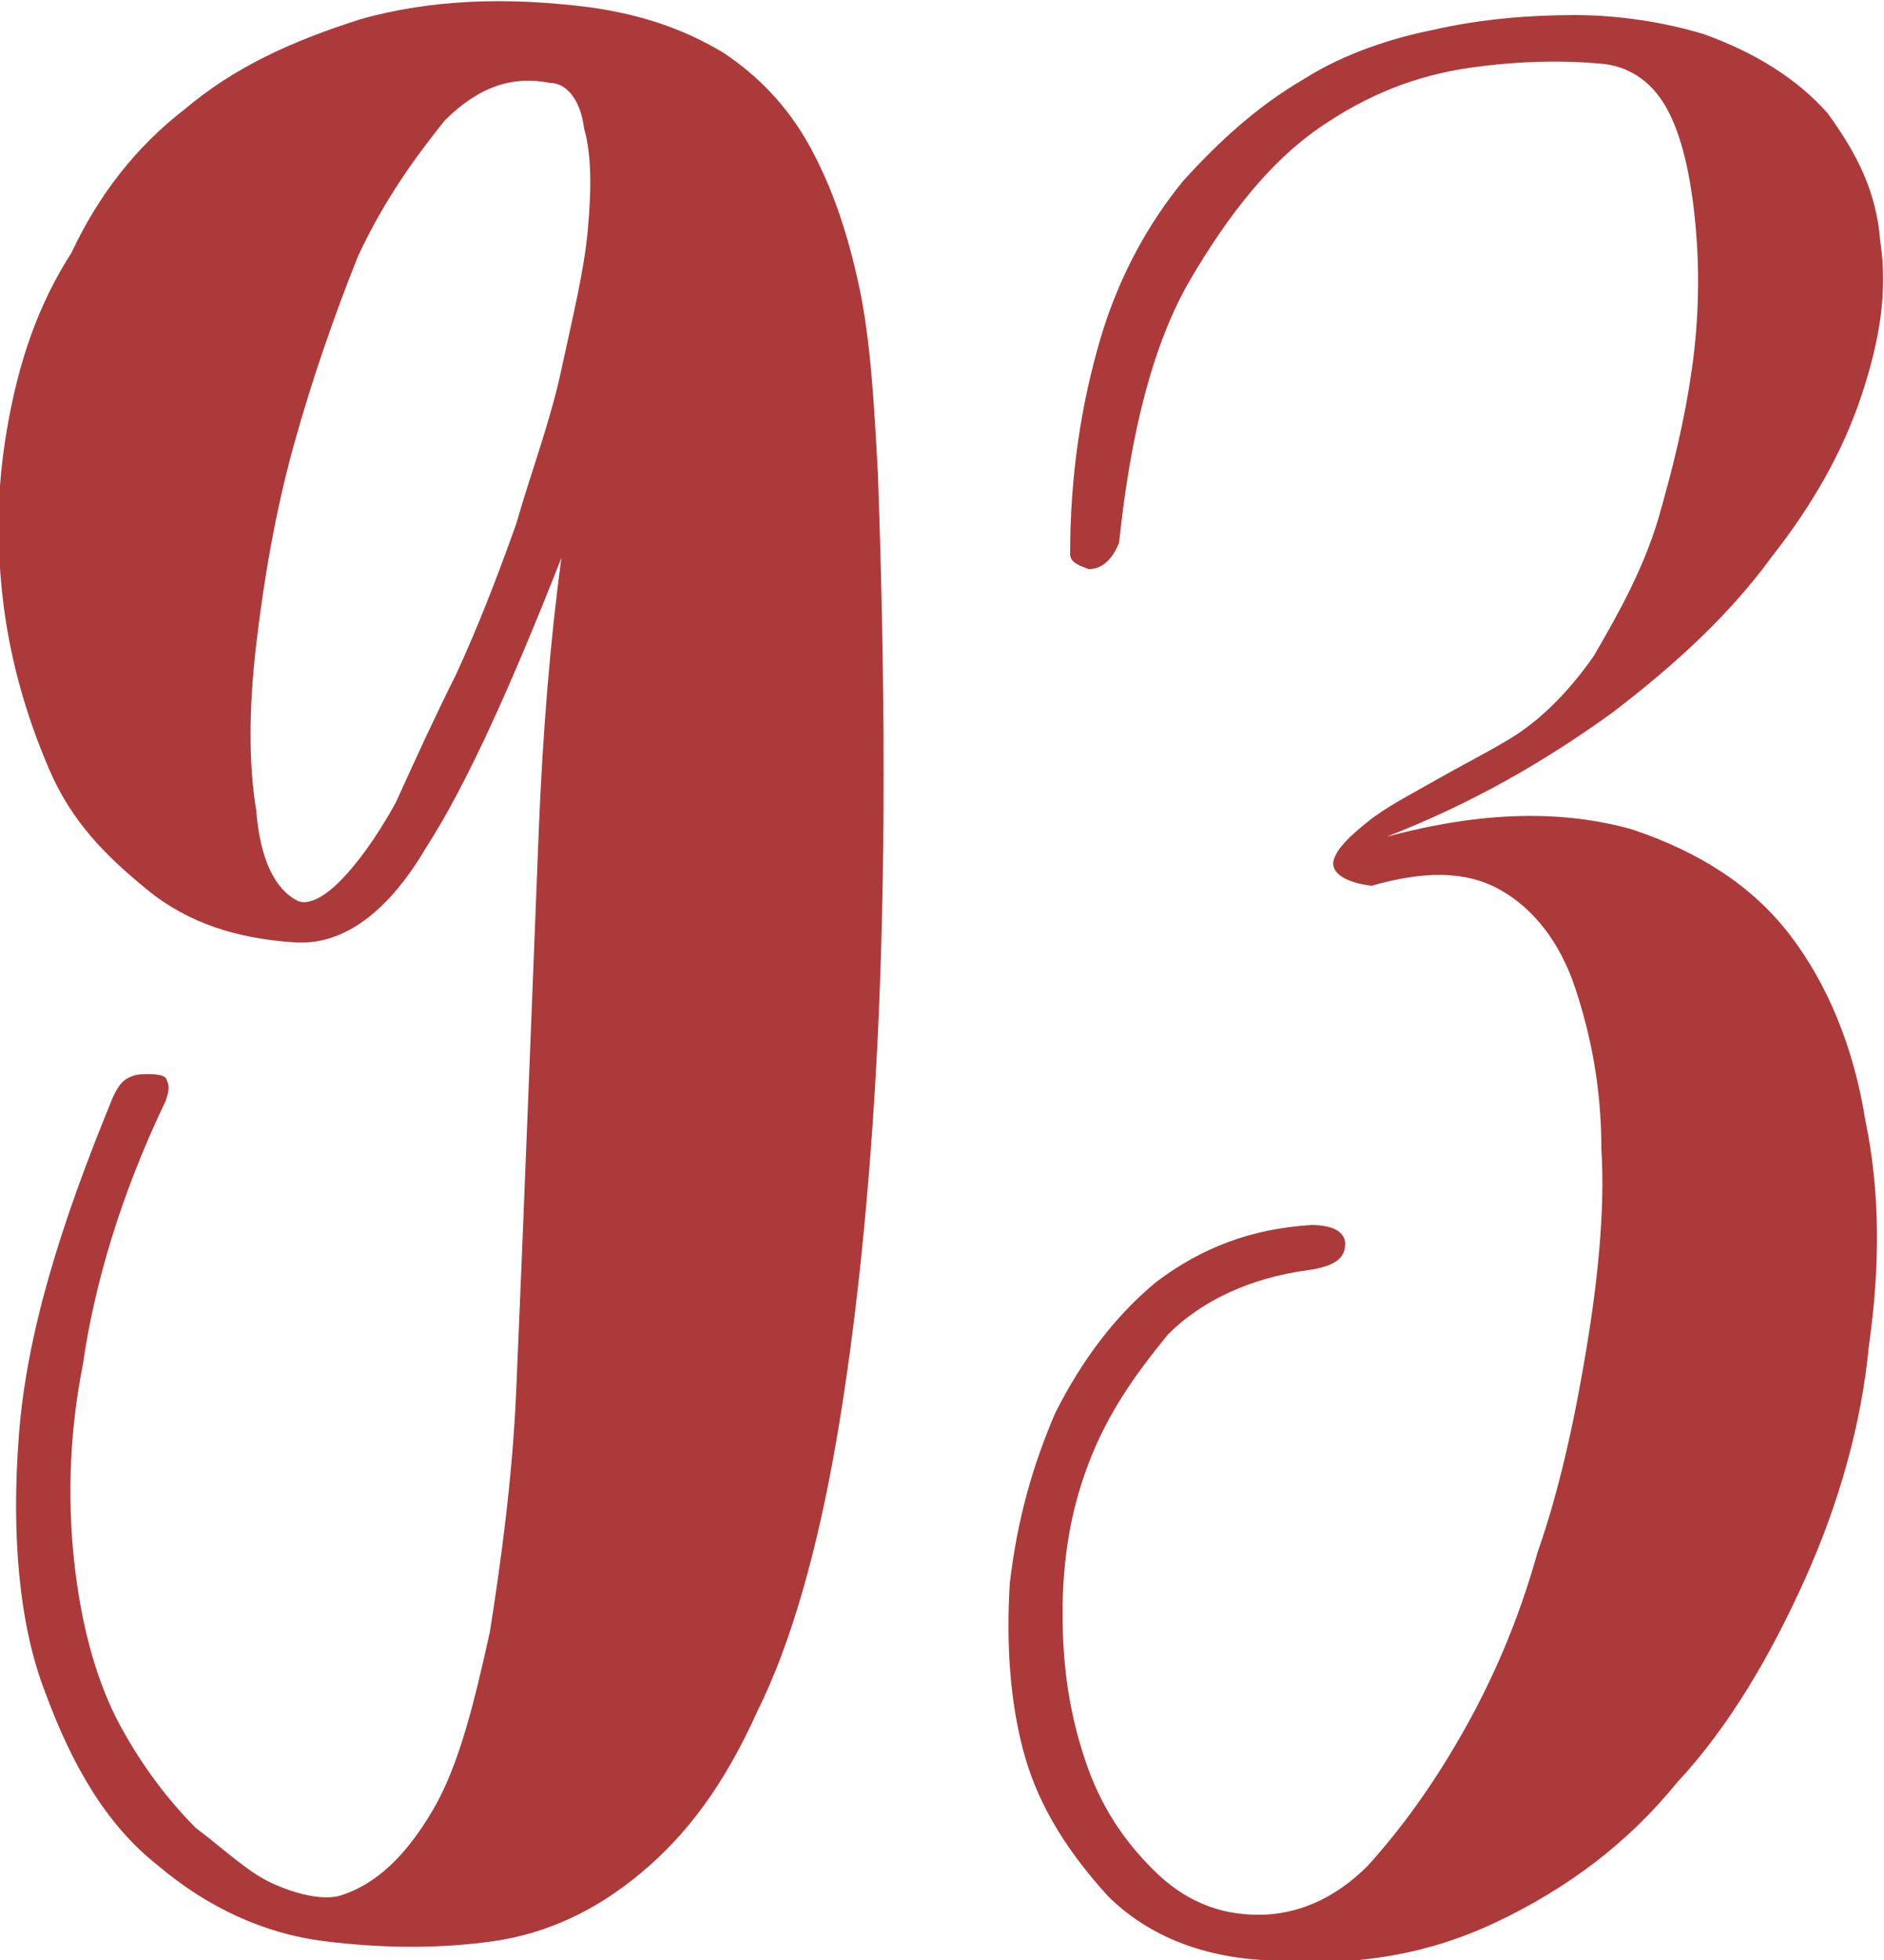 <?xml version="1.0" encoding="utf-8"?>
<!-- Generator: Adobe Illustrator 22.1.0, SVG Export Plug-In . SVG Version: 6.00 Build 0)  -->
<!DOCTYPE svg PUBLIC "-//W3C//DTD SVG 1.1//EN" "http://www.w3.org/Graphics/SVG/1.1/DTD/svg11.dtd">
<svg version="1.1" id="Ebene_1" xmlns="http://www.w3.org/2000/svg" xmlns:xlink="http://www.w3.org/1999/xlink" x="0px" y="0px"
	 width="50px" height="52px" viewBox="0 0 50 52" style="enable-background:new 0 0 50 52;" xml:space="preserve">
<style type="text/css">
	.st0{fill:#AD3A3B;}
</style>
<g>
	<path class="st0" d="M30.7,34c-1.1,0.9-2,2.1-2.7,3.5c-0.6,1.4-1,2.8-1.2,4.5c-0.1,1.6,0,3.2,0.4,4.6c0.4,1.4,1.2,2.6,2.2,3.7
		c1,1,2.4,1.6,4.1,1.7c2.3,0.2,4.3-0.1,6.2-1c1.9-0.9,3.5-2.1,4.8-3.7c1.4-1.5,2.5-3.4,3.4-5.4c0.9-2,1.5-4.1,1.7-6.2
		c0.3-2.1,0.3-4.1-0.1-6c-0.3-1.9-1-3.6-2-4.9c-1-1.3-2.4-2.2-4.2-2.8c-1.8-0.5-3.9-0.5-6.5,0.2c2.3-0.9,4.2-2,6-3.3
		c1.7-1.3,3.1-2.6,4.2-4.1c1.1-1.4,1.9-2.8,2.4-4.3s0.7-2.8,0.5-4.1c-0.1-1.3-0.6-2.3-1.4-3.4c-0.8-0.9-1.9-1.6-3.3-2.1
		c-1-0.3-2.2-0.5-3.4-0.5c-1.2,0-2.5,0.1-3.8,0.4c-1,0.2-2.3,0.6-3.4,1.3c-1.2,0.7-2.2,1.6-3.2,2.7c-0.9,1.1-1.7,2.5-2.2,4.2
		s-0.8,3.6-0.8,5.7c0,0.2,0.2,0.3,0.5,0.4c0.3,0,0.6-0.2,0.8-0.7c0.3-2.9,0.9-5.3,1.9-7c1-1.7,2.1-3.1,3.4-4s2.6-1.4,4-1.6
		c1.4-0.2,2.6-0.2,3.6-0.1c0.7,0.1,1.3,0.5,1.7,1.3C44.7,3.8,44.9,4.9,45,6c0.1,1.1,0.1,2.4-0.1,3.8s-0.5,2.6-0.9,4
		c-0.4,1.3-1,2.4-1.7,3.6c-0.7,1-1.5,1.8-2.4,2.3c-0.5,0.3-1.1,0.6-1.8,1c-0.7,0.4-1.3,0.7-1.8,1.1s-0.8,0.7-0.9,1
		c-0.1,0.3,0.2,0.6,1,0.7c1.4-0.4,2.5-0.4,3.4,0.1c0.9,0.5,1.6,1.4,2,2.6c0.4,1.2,0.7,2.6,0.7,4.3c0.1,1.6-0.1,3.5-0.4,5.3
		c-0.3,1.8-0.7,3.7-1.3,5.4c-0.5,1.8-1.2,3.4-2,4.8c-0.8,1.4-1.6,2.5-2.5,3.5c-0.9,0.9-1.9,1.3-2.9,1.3c-1.1,0-2-0.4-2.8-1.2
		c-0.8-0.8-1.4-1.7-1.8-2.9c-0.4-1.2-0.6-2.4-0.6-3.9c0-1.4,0.2-2.7,0.7-4c0.5-1.3,1.2-2.3,2.1-3.4c0.9-0.9,2.2-1.5,3.7-1.7
		c0.7-0.1,1-0.3,1-0.7c0-0.3-0.3-0.5-0.9-0.5C33.2,32.6,31.9,33.1,30.7,34 M15.5,3.4c0.2,0.7,0.2,1.6,0.1,2.7s-0.4,2.3-0.7,3.7
		s-0.8,2.7-1.2,4.1c-0.5,1.4-1,2.7-1.6,4c-0.6,1.2-1.1,2.3-1.6,3.4c-0.5,0.9-1,1.6-1.5,2.1S8.1,24,7.9,23.9c-0.6-0.3-1-1.1-1.1-2.4
		c-0.2-1.2-0.2-2.7,0-4.4s0.5-3.5,1-5.3s1.1-3.5,1.7-5c0.7-1.5,1.5-2.6,2.3-3.6c0.9-0.9,1.8-1.2,2.8-1C15,2.2,15.4,2.6,15.5,3.4
		 M4.4,28.6c-0.1-0.1-0.3-0.1-0.5-0.1c-0.2,0-0.3,0-0.5,0.1S3.1,28.9,3,29.1c-1.4,3.4-2.3,6.3-2.5,9c-0.2,2.6,0,5,0.7,6.8
		c0.7,1.9,1.6,3.5,3,4.6c1.3,1.1,2.8,1.8,4.4,2c1.6,0.2,3.1,0.2,4.5,0c1.4-0.2,2.7-0.8,3.9-1.8s2.2-2.3,3.1-4.3
		c0.9-1.8,1.6-4.3,2.1-7.2c0.5-2.9,0.9-6.6,1.1-10.8c0.2-4.2,0.2-9.2,0-14.8c-0.1-1.9-0.2-3.6-0.5-5c-0.3-1.4-0.7-2.6-1.3-3.7
		S20.1,2,19.2,1.4c-1-0.6-2.1-1-3.5-1.2C13.4-0.1,11.4,0,9.6,0.5C7.7,1.1,6.2,1.8,4.9,2.9c-1.3,1-2.3,2.3-3,3.8
		C1,8.1,0.5,9.6,0.2,11.3s-0.3,3.2-0.1,4.8c0.2,1.5,0.6,2.9,1.2,4.3s1.5,2.3,2.6,3.2s2.4,1.3,3.9,1.4c1.3,0.1,2.5-0.8,3.5-2.5
		c1.1-1.7,2.3-4.4,3.6-7.7c-0.3,2.2-0.5,4.7-0.6,7.2c-0.1,2.5-0.2,5.1-0.3,7.6s-0.2,5-0.3,7.3c-0.1,2.3-0.4,4.5-0.7,6.4
		c-0.4,1.8-0.8,3.5-1.5,4.7s-1.5,2-2.5,2.3c-0.4,0.1-1,0-1.7-0.3S6,49.1,5.2,48.5c-0.7-0.7-1.4-1.6-2-2.7c-0.6-1.1-1-2.5-1.2-4.1
		c-0.2-1.6-0.2-3.5,0.2-5.5c0.3-2.1,1-4.5,2.2-7C4.5,28.9,4.5,28.8,4.4,28.6"/>
</g>
</svg>
